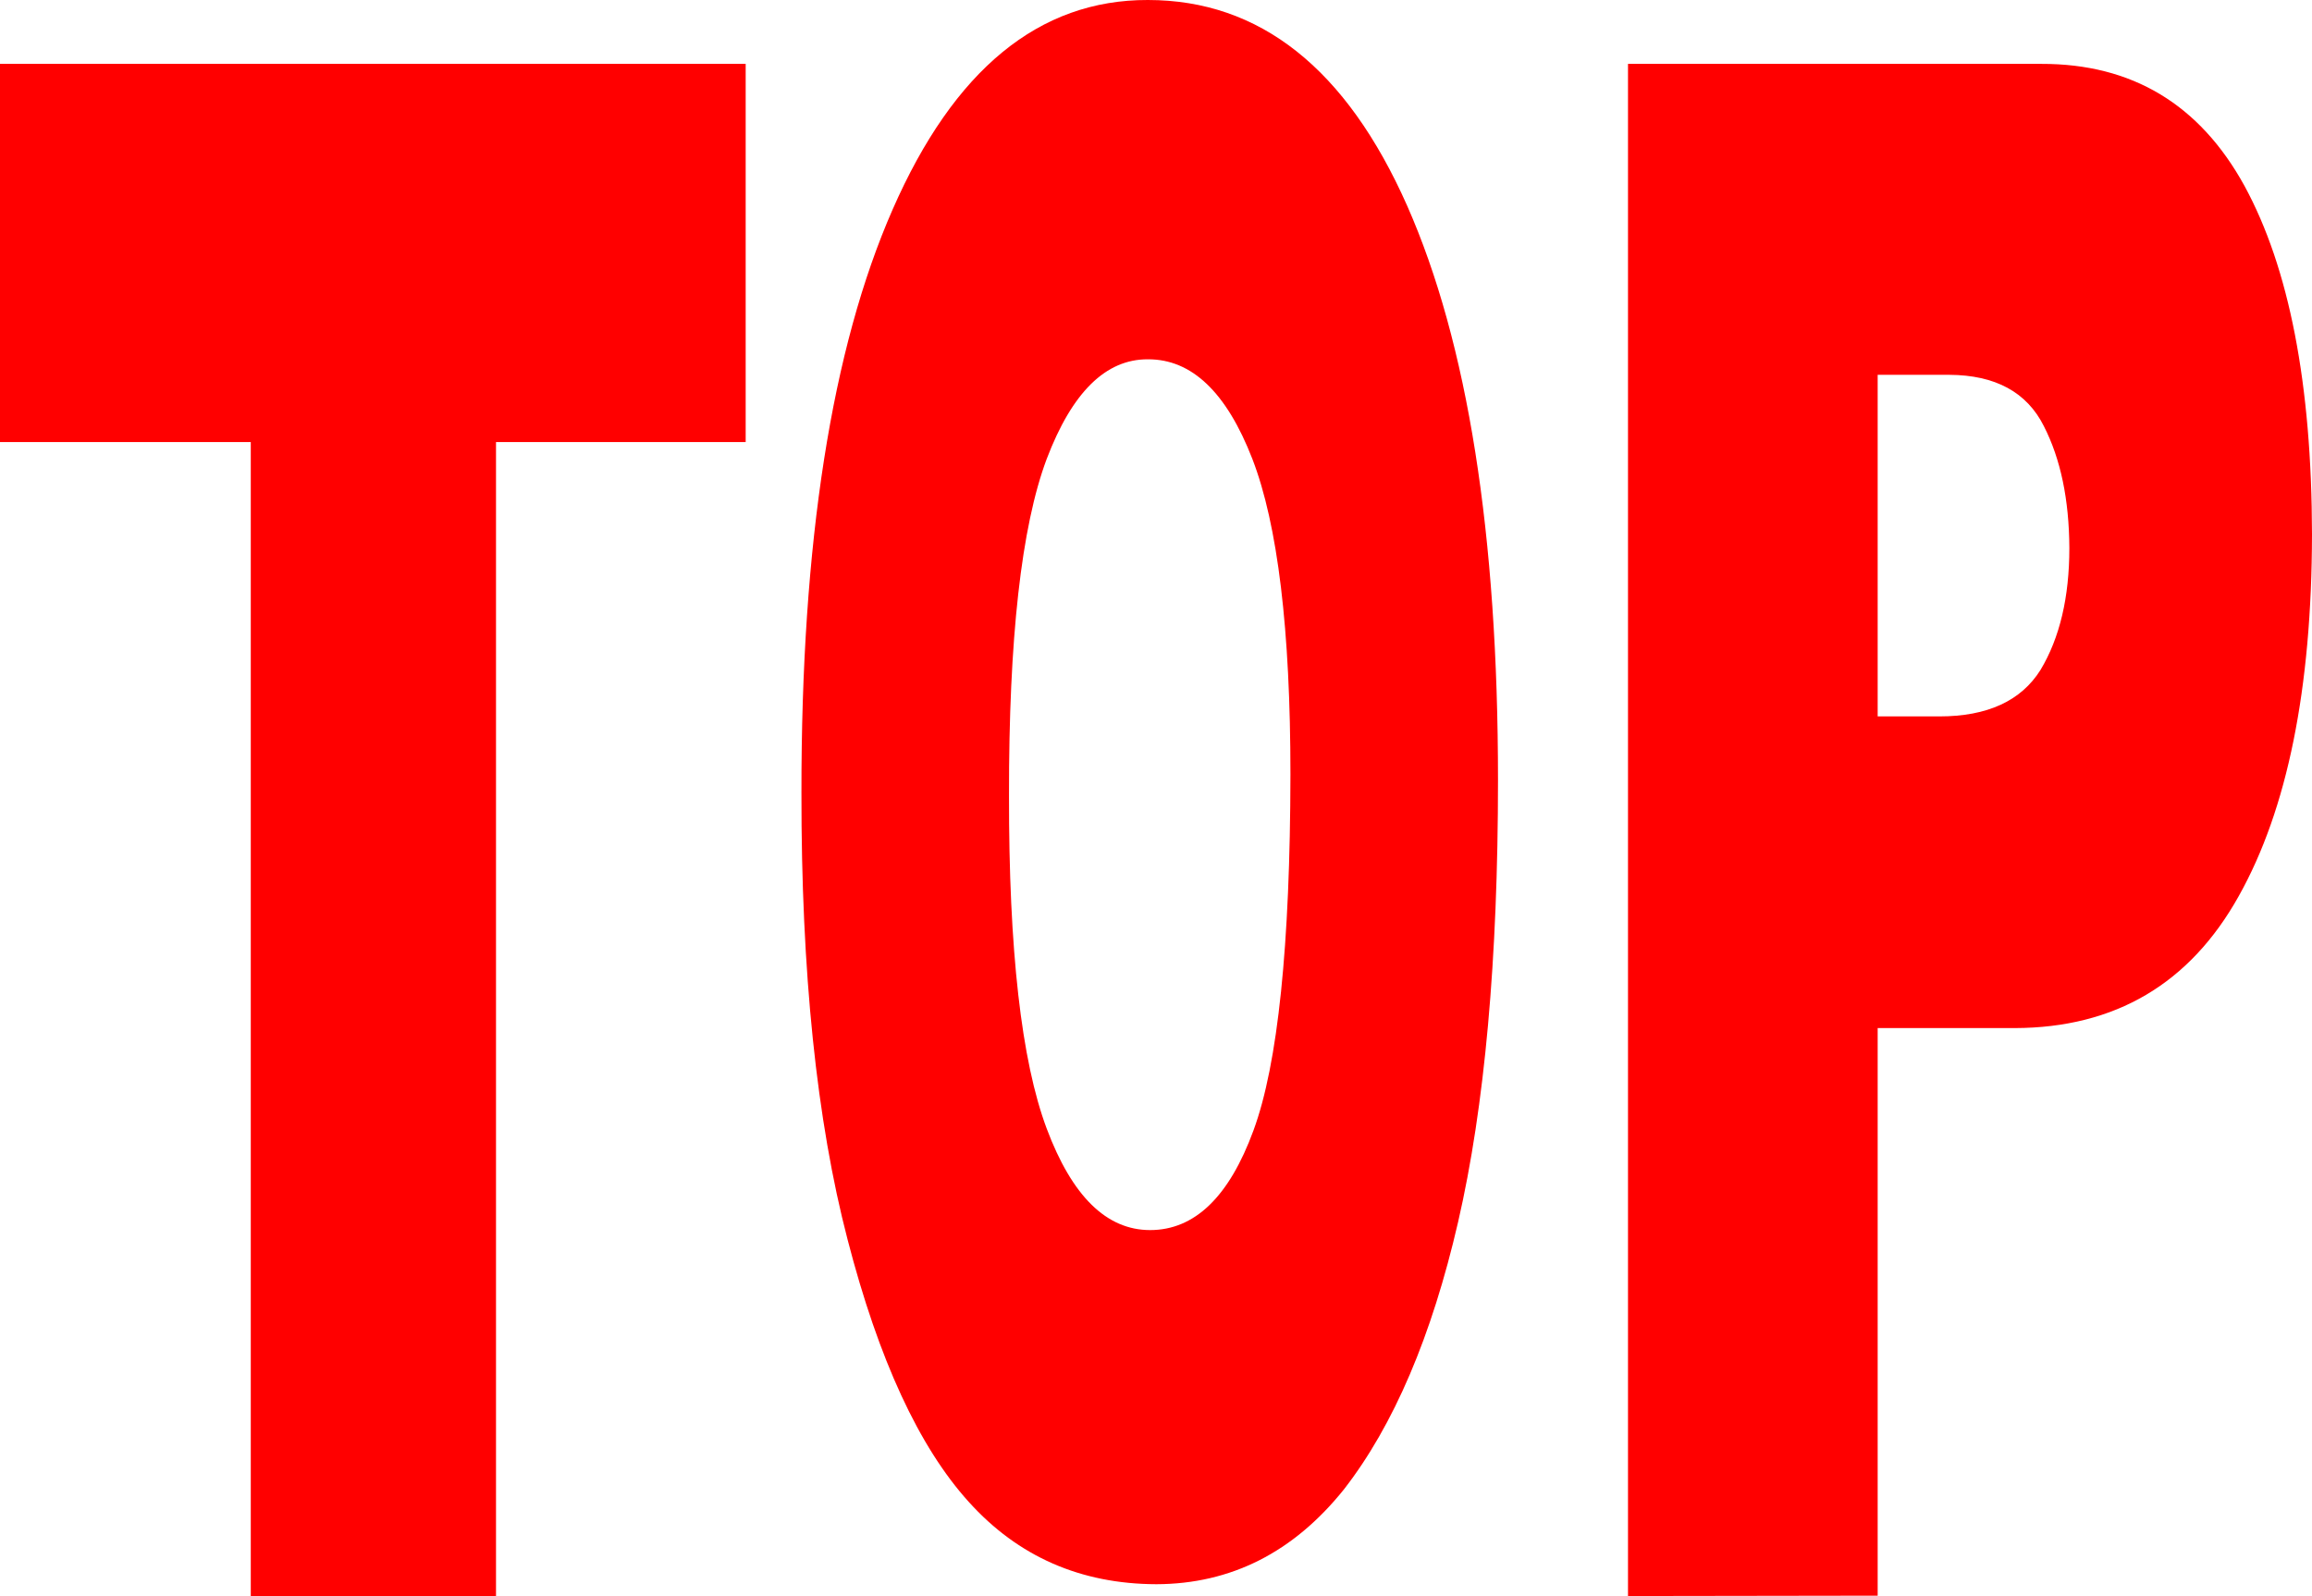 <?xml version="1.0" encoding="UTF-8" standalone="no"?>
<svg xmlns:xlink="http://www.w3.org/1999/xlink" height="216.1px" width="313.0px" xmlns="http://www.w3.org/2000/svg">
  <g transform="matrix(1.0, 0.0, 0.0, 1.0, 156.55, 108.05)">
    <path d="M13.0 -45.9 Q7.75 -59.45 -1.15 -59.4 -9.7 -59.45 -14.85 -45.9 -20.0 -32.15 -19.95 -0.35 -20.0 31.0 -14.85 44.75 -9.7 58.5 -0.85 58.5 8.2 58.5 13.15 45.0 18.1 31.55 18.15 -3.2 18.15 -32.55 13.0 -45.9 M46.25 -2.4 Q46.25 33.95 40.85 57.4 35.5 80.6 25.4 93.6 15.15 106.4 0.0 106.45 -15.4 106.4 -25.4 95.3 -35.5 84.15 -41.8 59.8 -48.1 35.65 -48.05 -0.75 -48.1 -51.45 -35.7 -79.7 -23.25 -108.1 -1.15 -108.05 21.6 -108.05 33.95 -80.2 46.25 -52.35 46.25 -2.4 M107.35 -57.3 L97.65 -57.3 97.65 -11.05 106.0 -11.05 Q115.75 -11.05 119.7 -17.35 123.6 -23.85 123.6 -33.85 123.55 -43.7 120.15 -50.35 116.7 -57.25 107.35 -57.3 M156.45 -35.7 Q156.4 -4.35 146.55 13.25 136.6 31.1 116.2 31.15 L97.65 31.15 97.65 108.0 63.85 108.05 63.85 -99.4 119.8 -99.4 Q138.2 -99.45 147.3 -82.9 156.4 -66.2 156.45 -35.7 M-156.55 -48.2 L-156.55 -99.4 -55.6 -99.4 -55.6 -48.2 -89.4 -48.2 -89.4 108.05 -122.6 108.05 -122.6 -48.2 -156.55 -48.2" fill="#ff0000" fill-rule="evenodd" stroke="none"/>
  </g>
</svg>

